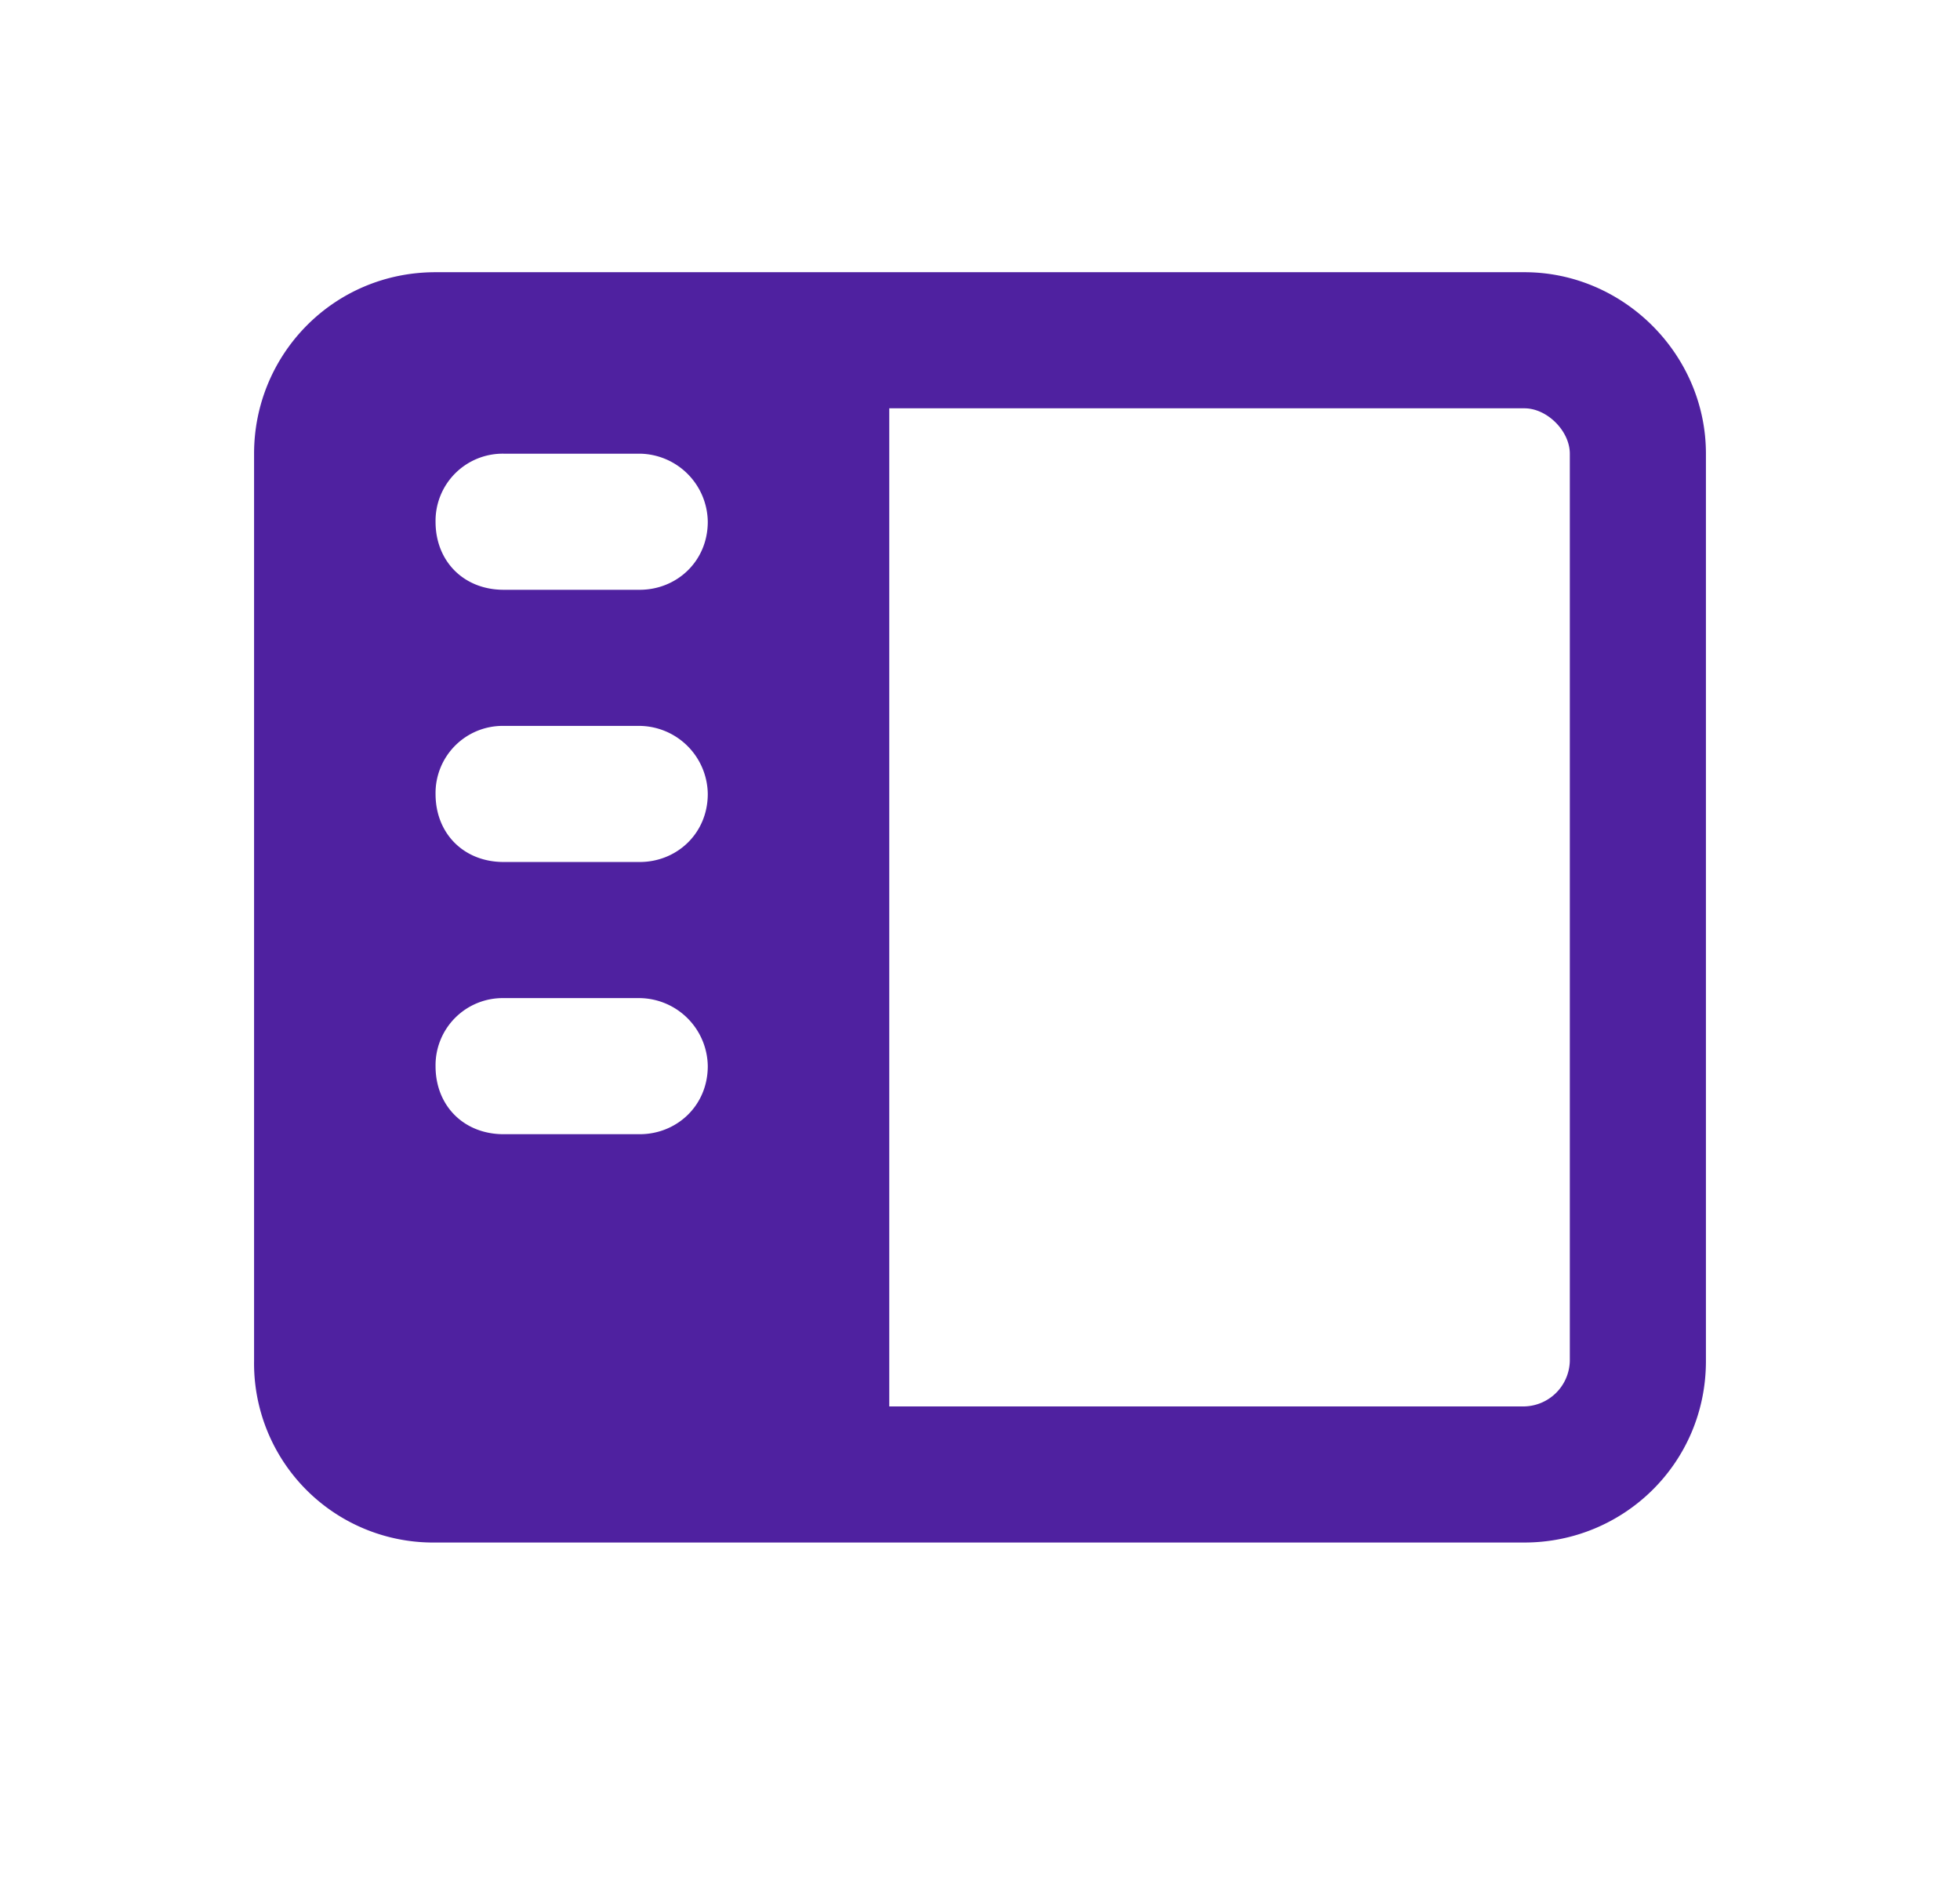 <svg width="27" height="26" fill="none" xmlns="http://www.w3.org/2000/svg"><path d="M3.5 6.25c0-1.367 1.094-2.5 2.5-2.5h15c1.367 0 2.5 1.133 2.5 2.5v12.5c0 1.406-1.133 2.5-2.5 2.5H6a2.468 2.468 0 0 1-2.5-2.5V6.25Zm8.75 13.125H21a.642.642 0 0 0 .625-.625V6.25c0-.313-.313-.625-.625-.625h-8.75v13.75ZM6.937 8.125h1.875c.508 0 .938-.39.938-.938a.95.95 0 0 0-.938-.937H6.938A.925.925 0 0 0 6 7.188c0 .546.39.937.938.937Zm0 1.875a.925.925 0 0 0-.937.938c0 .546.39.937.938.937h1.875c.507 0 .937-.39.937-.938A.95.95 0 0 0 8.812 10H6.938Zm0 5.625h1.875c.508 0 .938-.39.938-.938a.95.95 0 0 0-.938-.937H6.938a.925.925 0 0 0-.938.938c0 .546.39.937.938.937Z" fill="#4F21A0"/></svg>